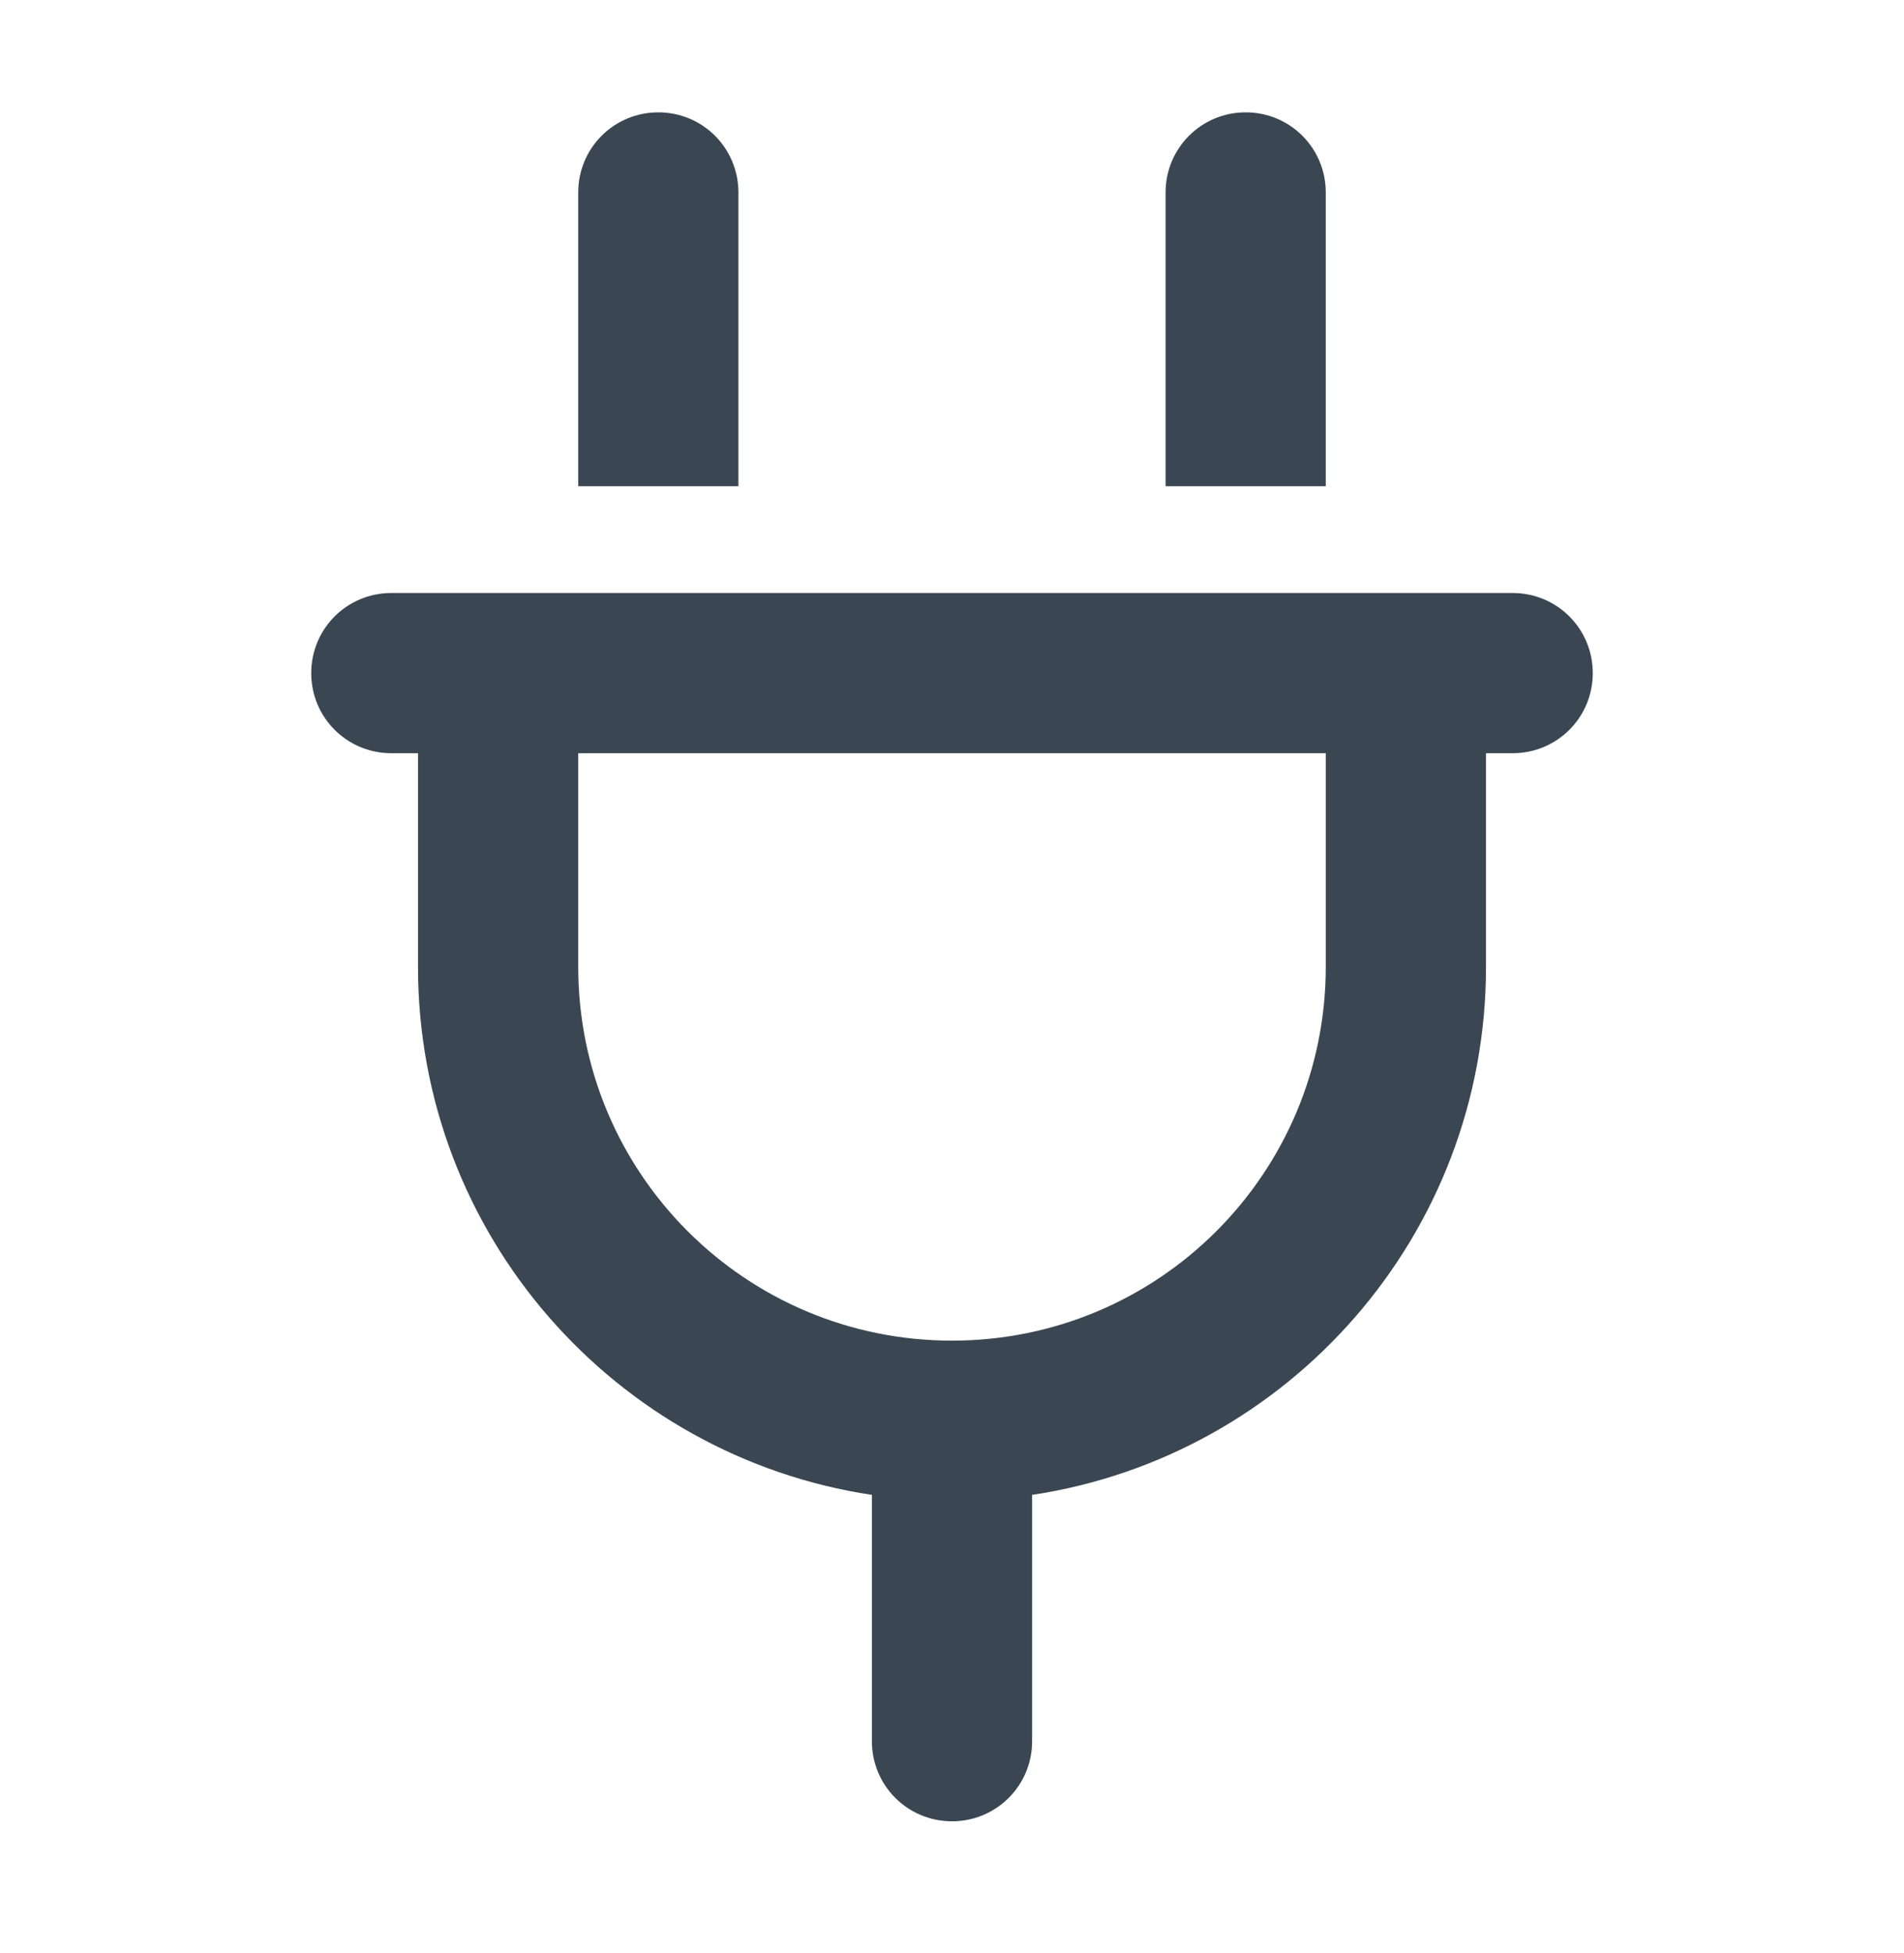 <?xml version="1.0" encoding="utf-8"?>
<svg xmlns="http://www.w3.org/2000/svg" fill="none" height="40" viewBox="0 0 39 40" width="39">
<path d="M15.125 3.942C15.125 3.033 14.394 2.301 13.484 2.301C12.575 2.301 11.844 3.033 11.844 3.942V9.958H15.125V3.942ZM27.156 3.942C27.156 3.033 26.425 2.301 25.516 2.301C24.606 2.301 23.875 3.033 23.875 3.942V9.958H27.156V3.942ZM8.016 12.145C7.106 12.145 6.375 12.877 6.375 13.786C6.375 14.695 7.106 15.426 8.016 15.426H8.562V19.801C8.562 25.284 12.596 29.823 17.859 30.616V35.661C17.859 36.57 18.591 37.301 19.5 37.301C20.409 37.301 21.141 36.57 21.141 35.661V30.616C26.404 29.823 30.438 25.284 30.438 19.801V15.426H30.984C31.894 15.426 32.625 14.695 32.625 13.786C32.625 12.877 31.894 12.145 30.984 12.145H30.438H27.156H11.844H8.562H8.016ZM19.5 27.457C15.269 27.457 11.844 24.033 11.844 19.801V15.426H27.156V19.801C27.156 24.033 23.731 27.457 19.5 27.457Z" fill="#3A4651"/>
</svg>